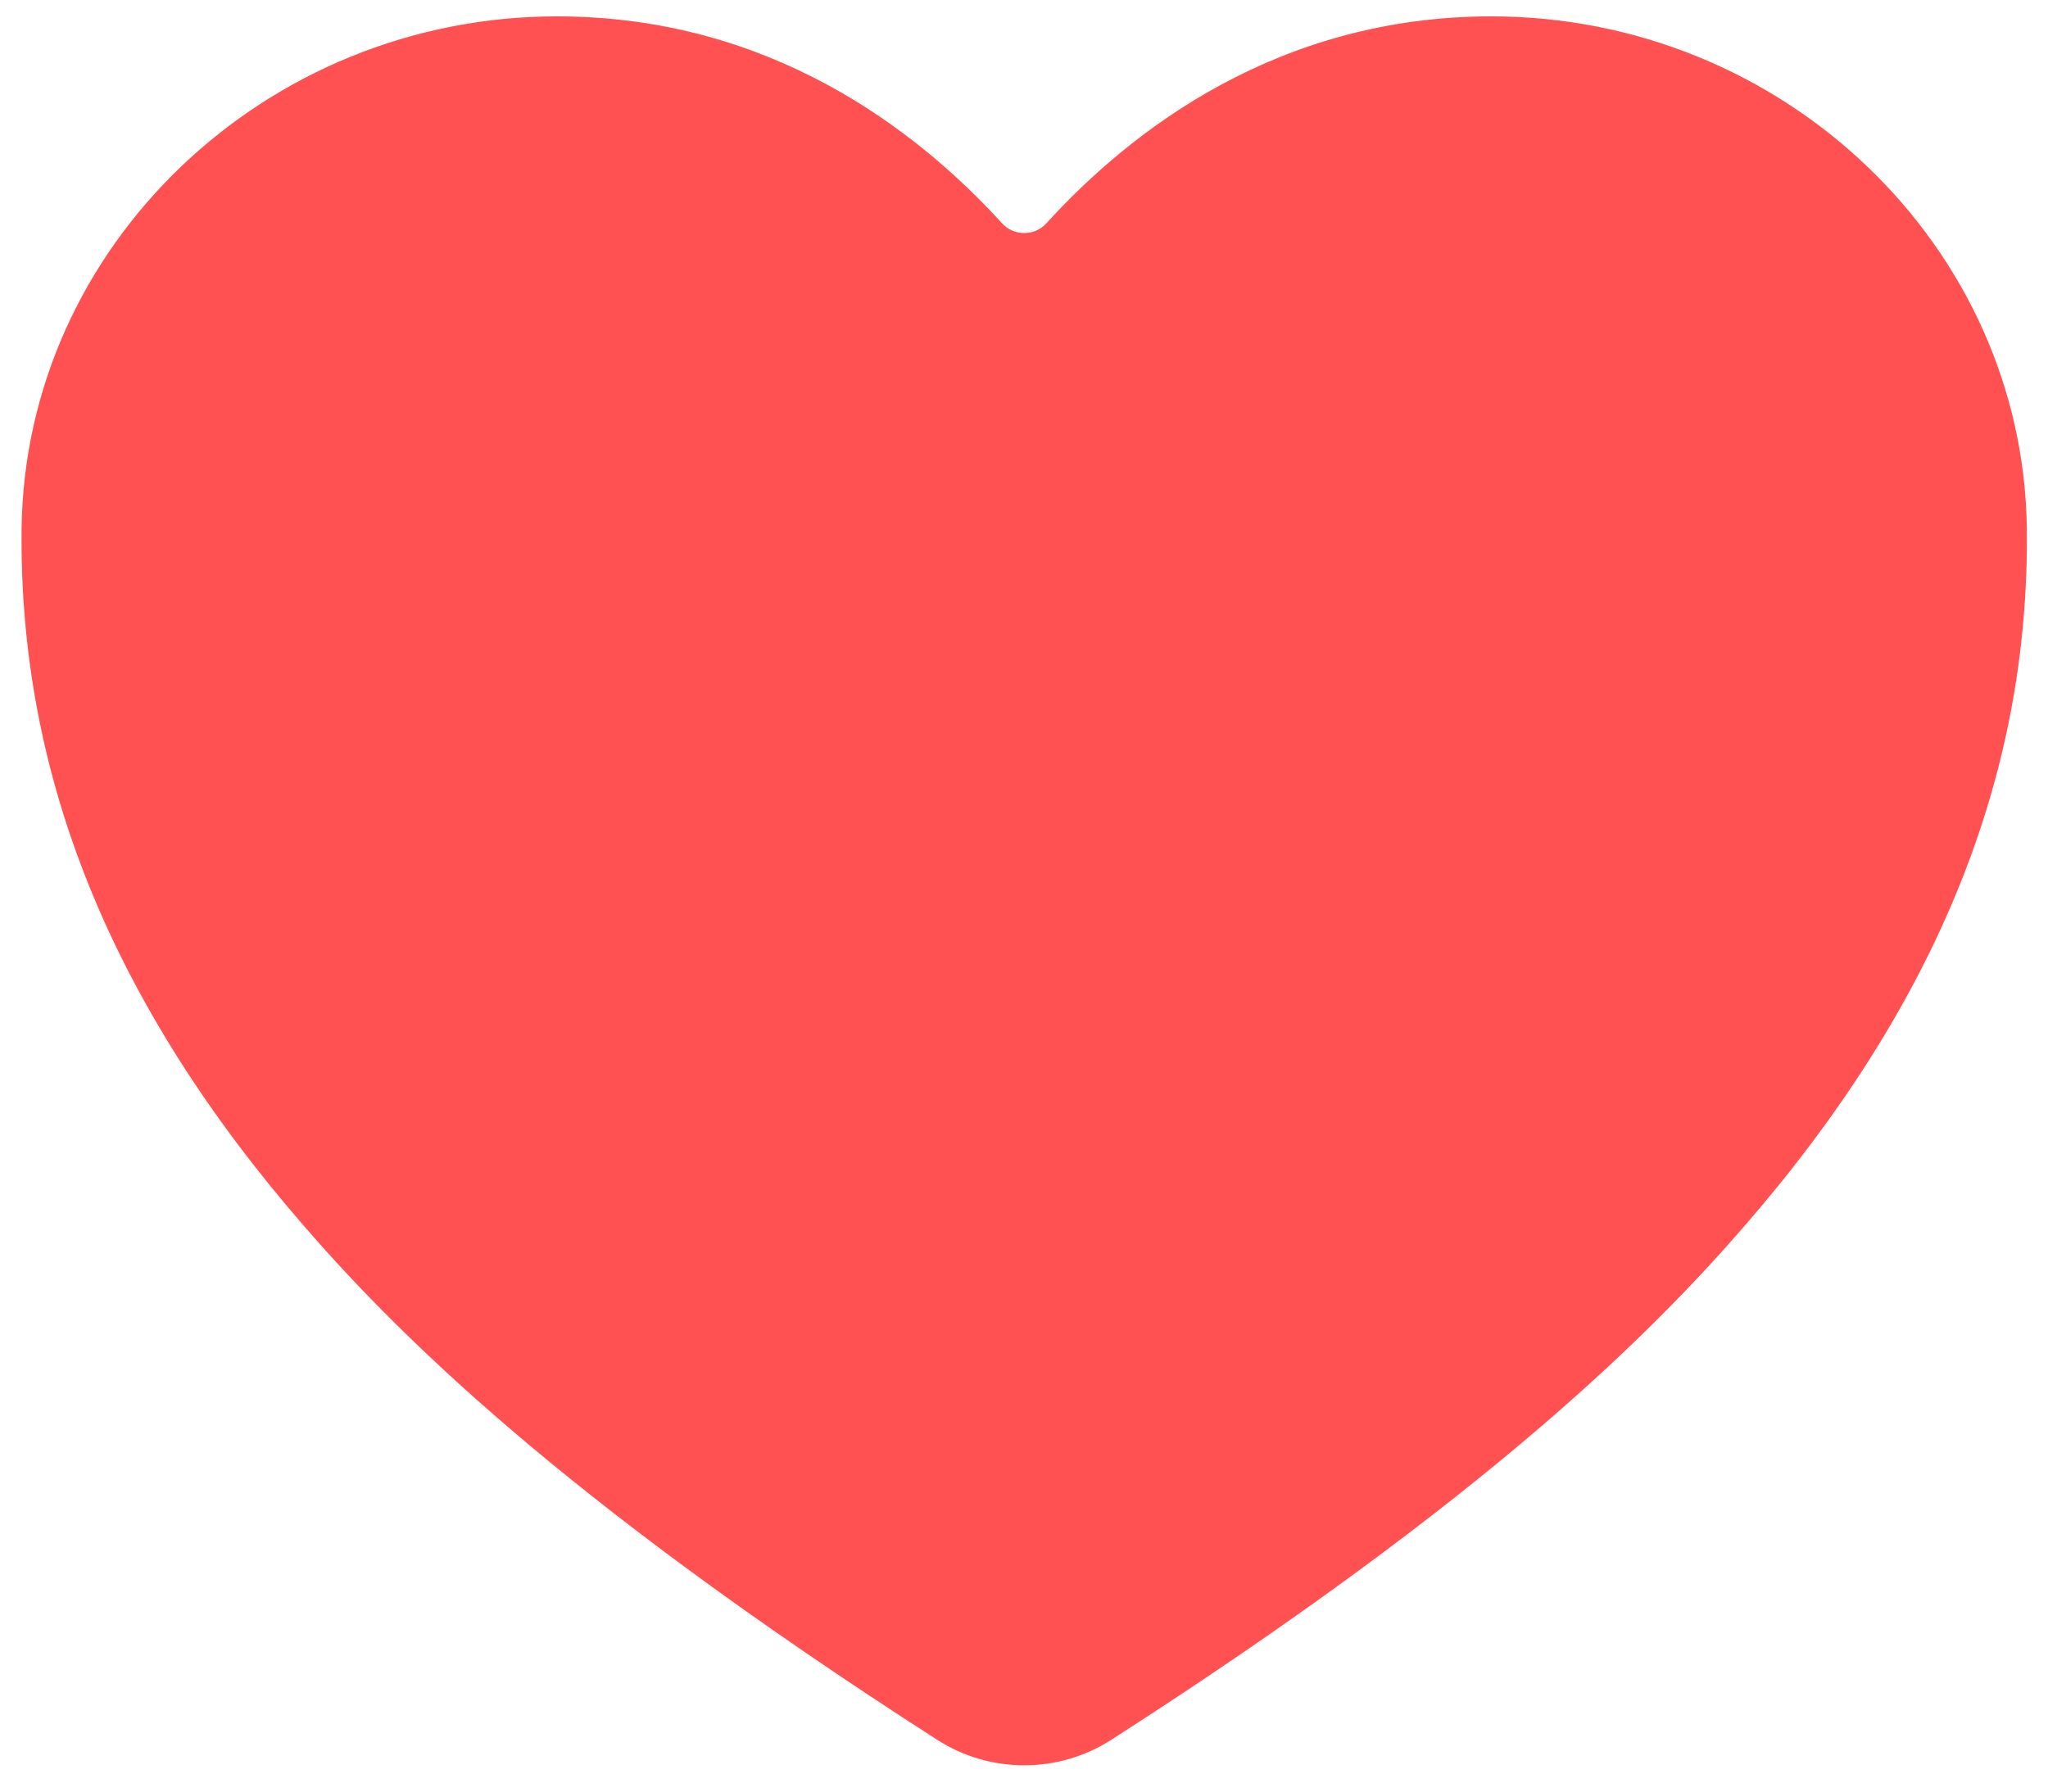 <?xml version="1.0" encoding="UTF-8"?> <svg xmlns="http://www.w3.org/2000/svg" width="48" height="42" viewBox="0 0 48 42" fill="none"> <path d="M24.005 41.384C23.279 41.383 22.571 41.176 21.971 40.789C13.093 35.093 9.248 31.187 7.128 28.745C2.609 23.54 0.445 18.196 0.506 12.409C0.577 5.778 6.207 0.384 13.056 0.384C18.035 0.384 21.485 3.035 23.493 5.243C23.557 5.312 23.636 5.368 23.724 5.406C23.812 5.444 23.908 5.463 24.005 5.463C24.102 5.463 24.198 5.444 24.286 5.406C24.375 5.368 24.453 5.312 24.517 5.243C26.526 3.033 29.975 0.384 34.955 0.384C41.803 0.384 47.433 5.778 47.504 12.411C47.565 18.198 45.399 23.542 40.882 28.746C38.762 31.188 34.917 35.094 26.039 40.79C25.439 41.176 24.731 41.383 24.005 41.384Z" fill="#FF5151"></path> </svg> 